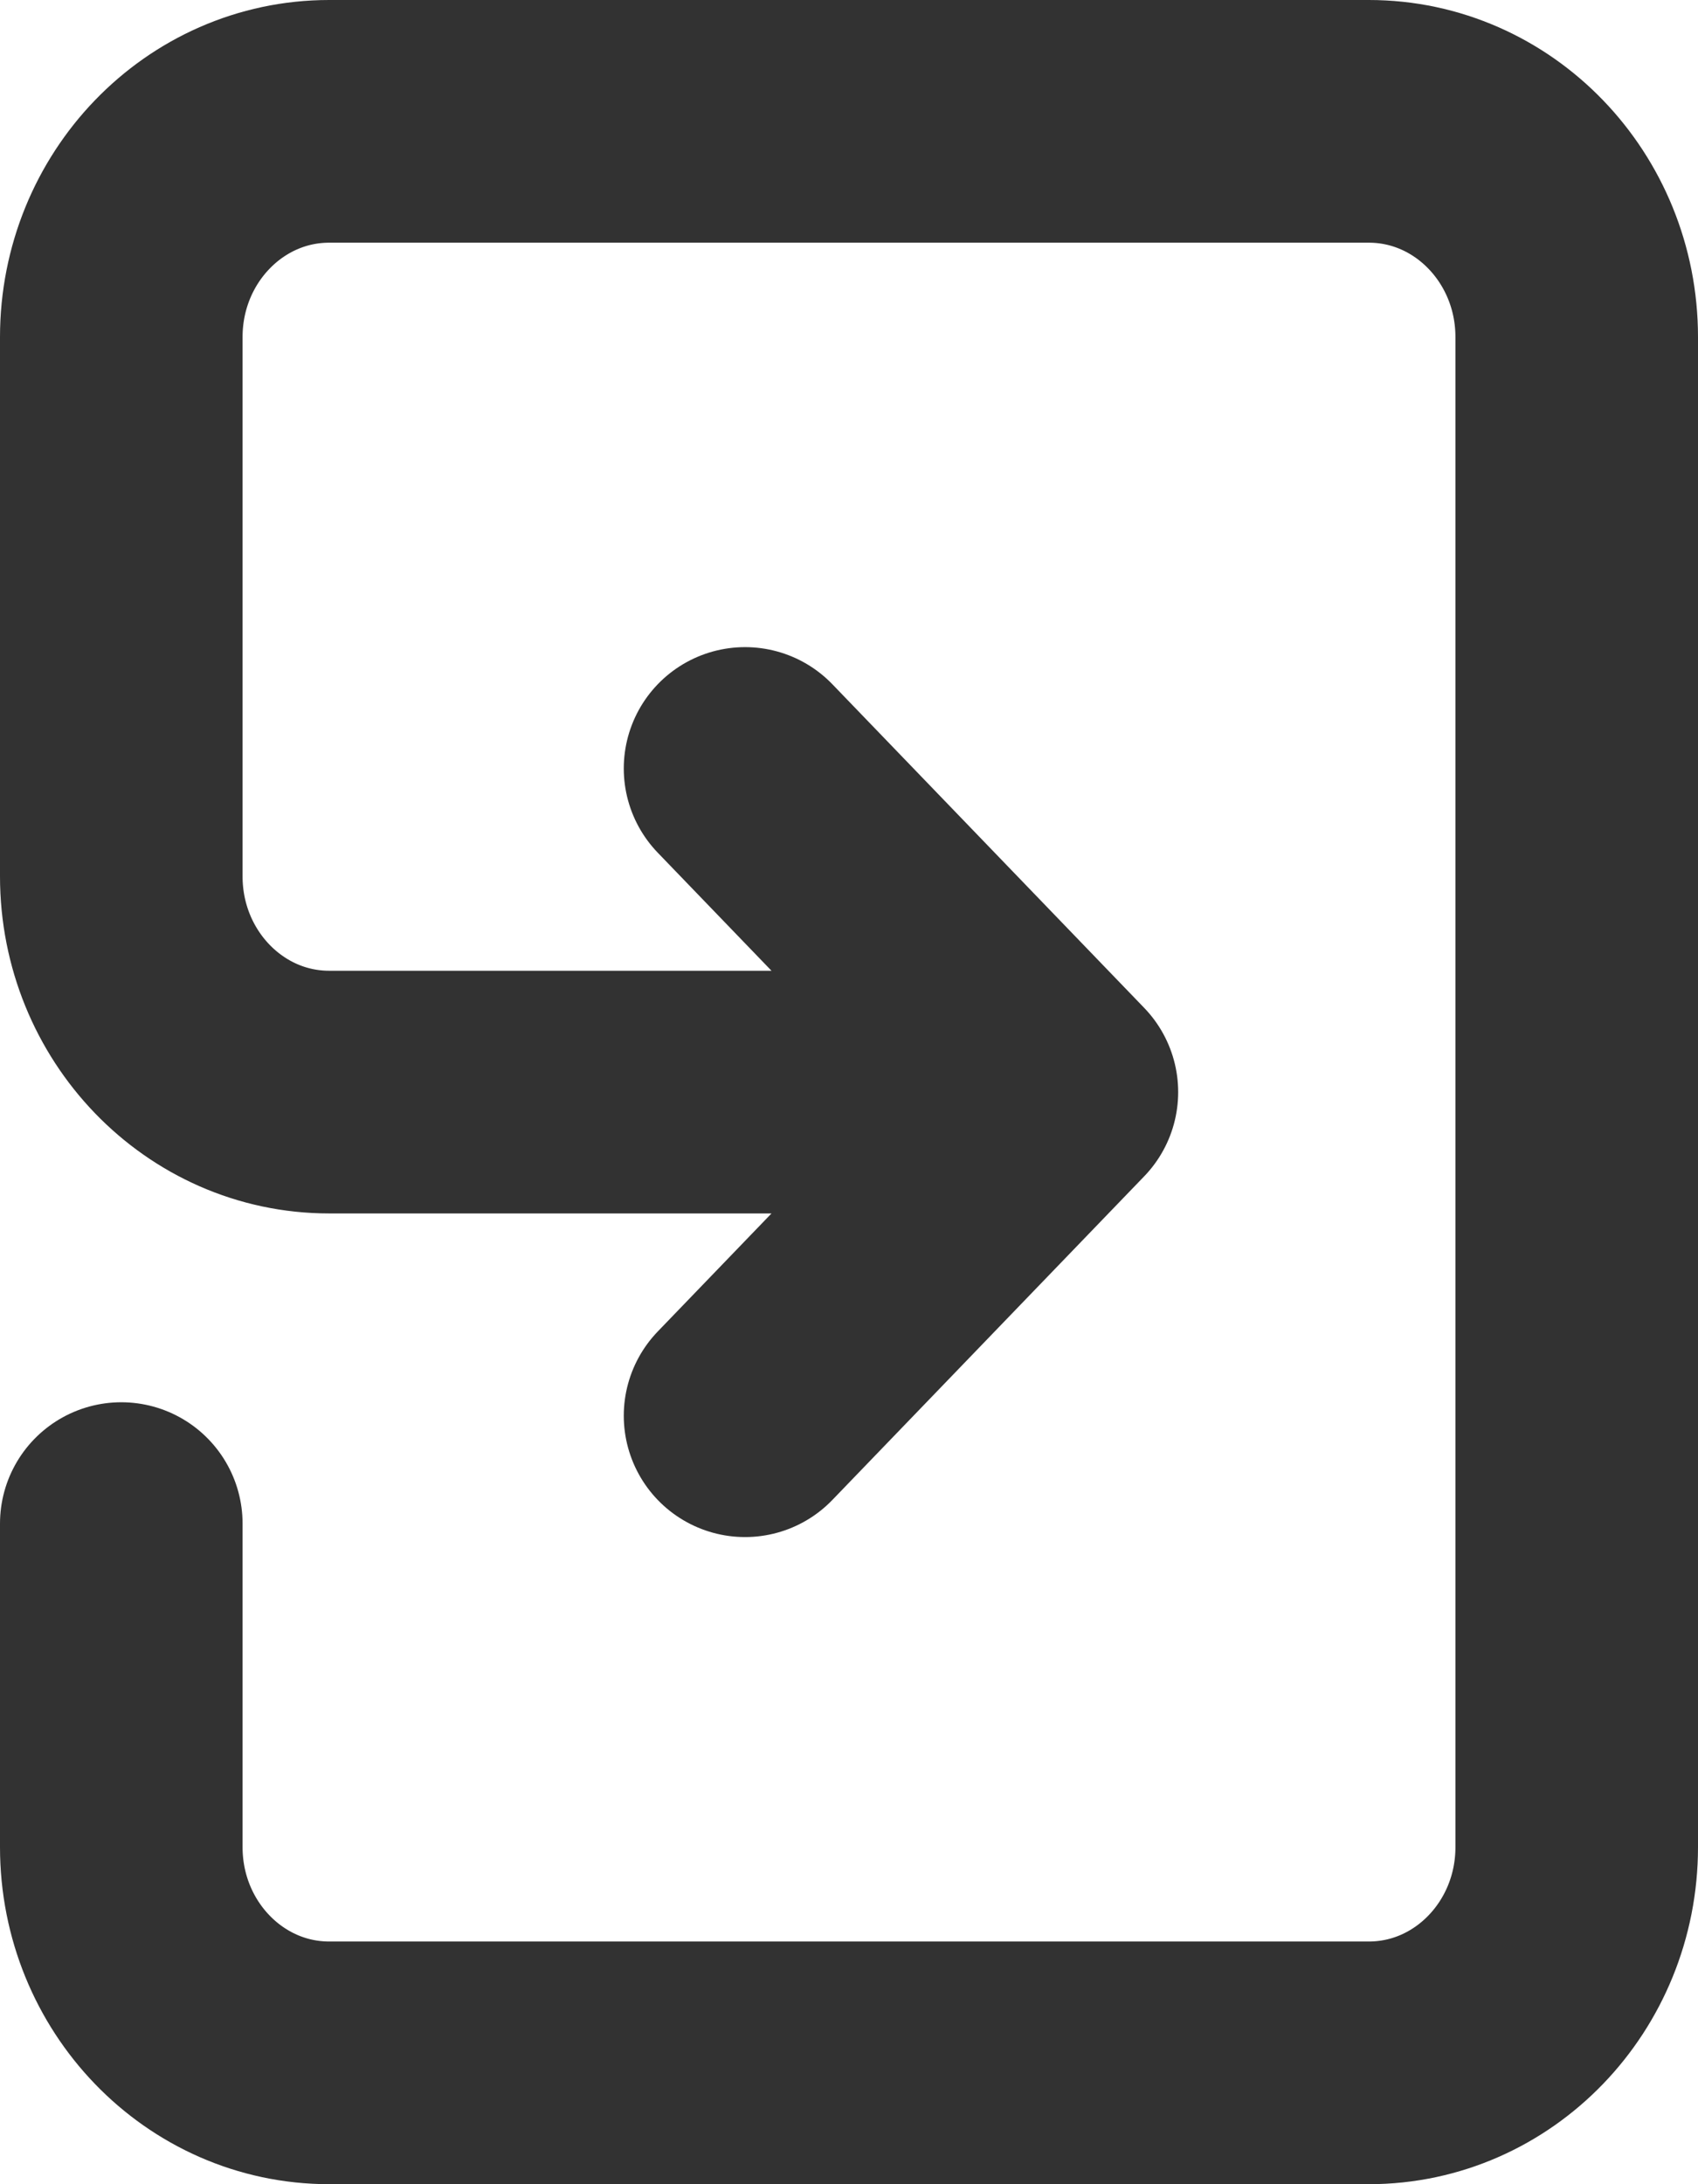 <svg width="14" height="18" viewBox="0 0 14 18" fill="none" xmlns="http://www.w3.org/2000/svg">
<path d="M1 12.556V15.222C1 16.204 1.768 17 2.714 17H11.286C12.232 17 13 16.204 13 15.222L13 2.778C13 1.796 12.232 1 11.286 1H2.714C1.768 1 1 1.796 1 2.778V7.222C1 8.204 1.768 9 2.714 9L8.714 9M8.714 9L6.143 11.667M8.714 9L6.143 6.333" stroke="#323232" stroke-width="2" stroke-linecap="round" stroke-linejoin="round"/>
</svg>
